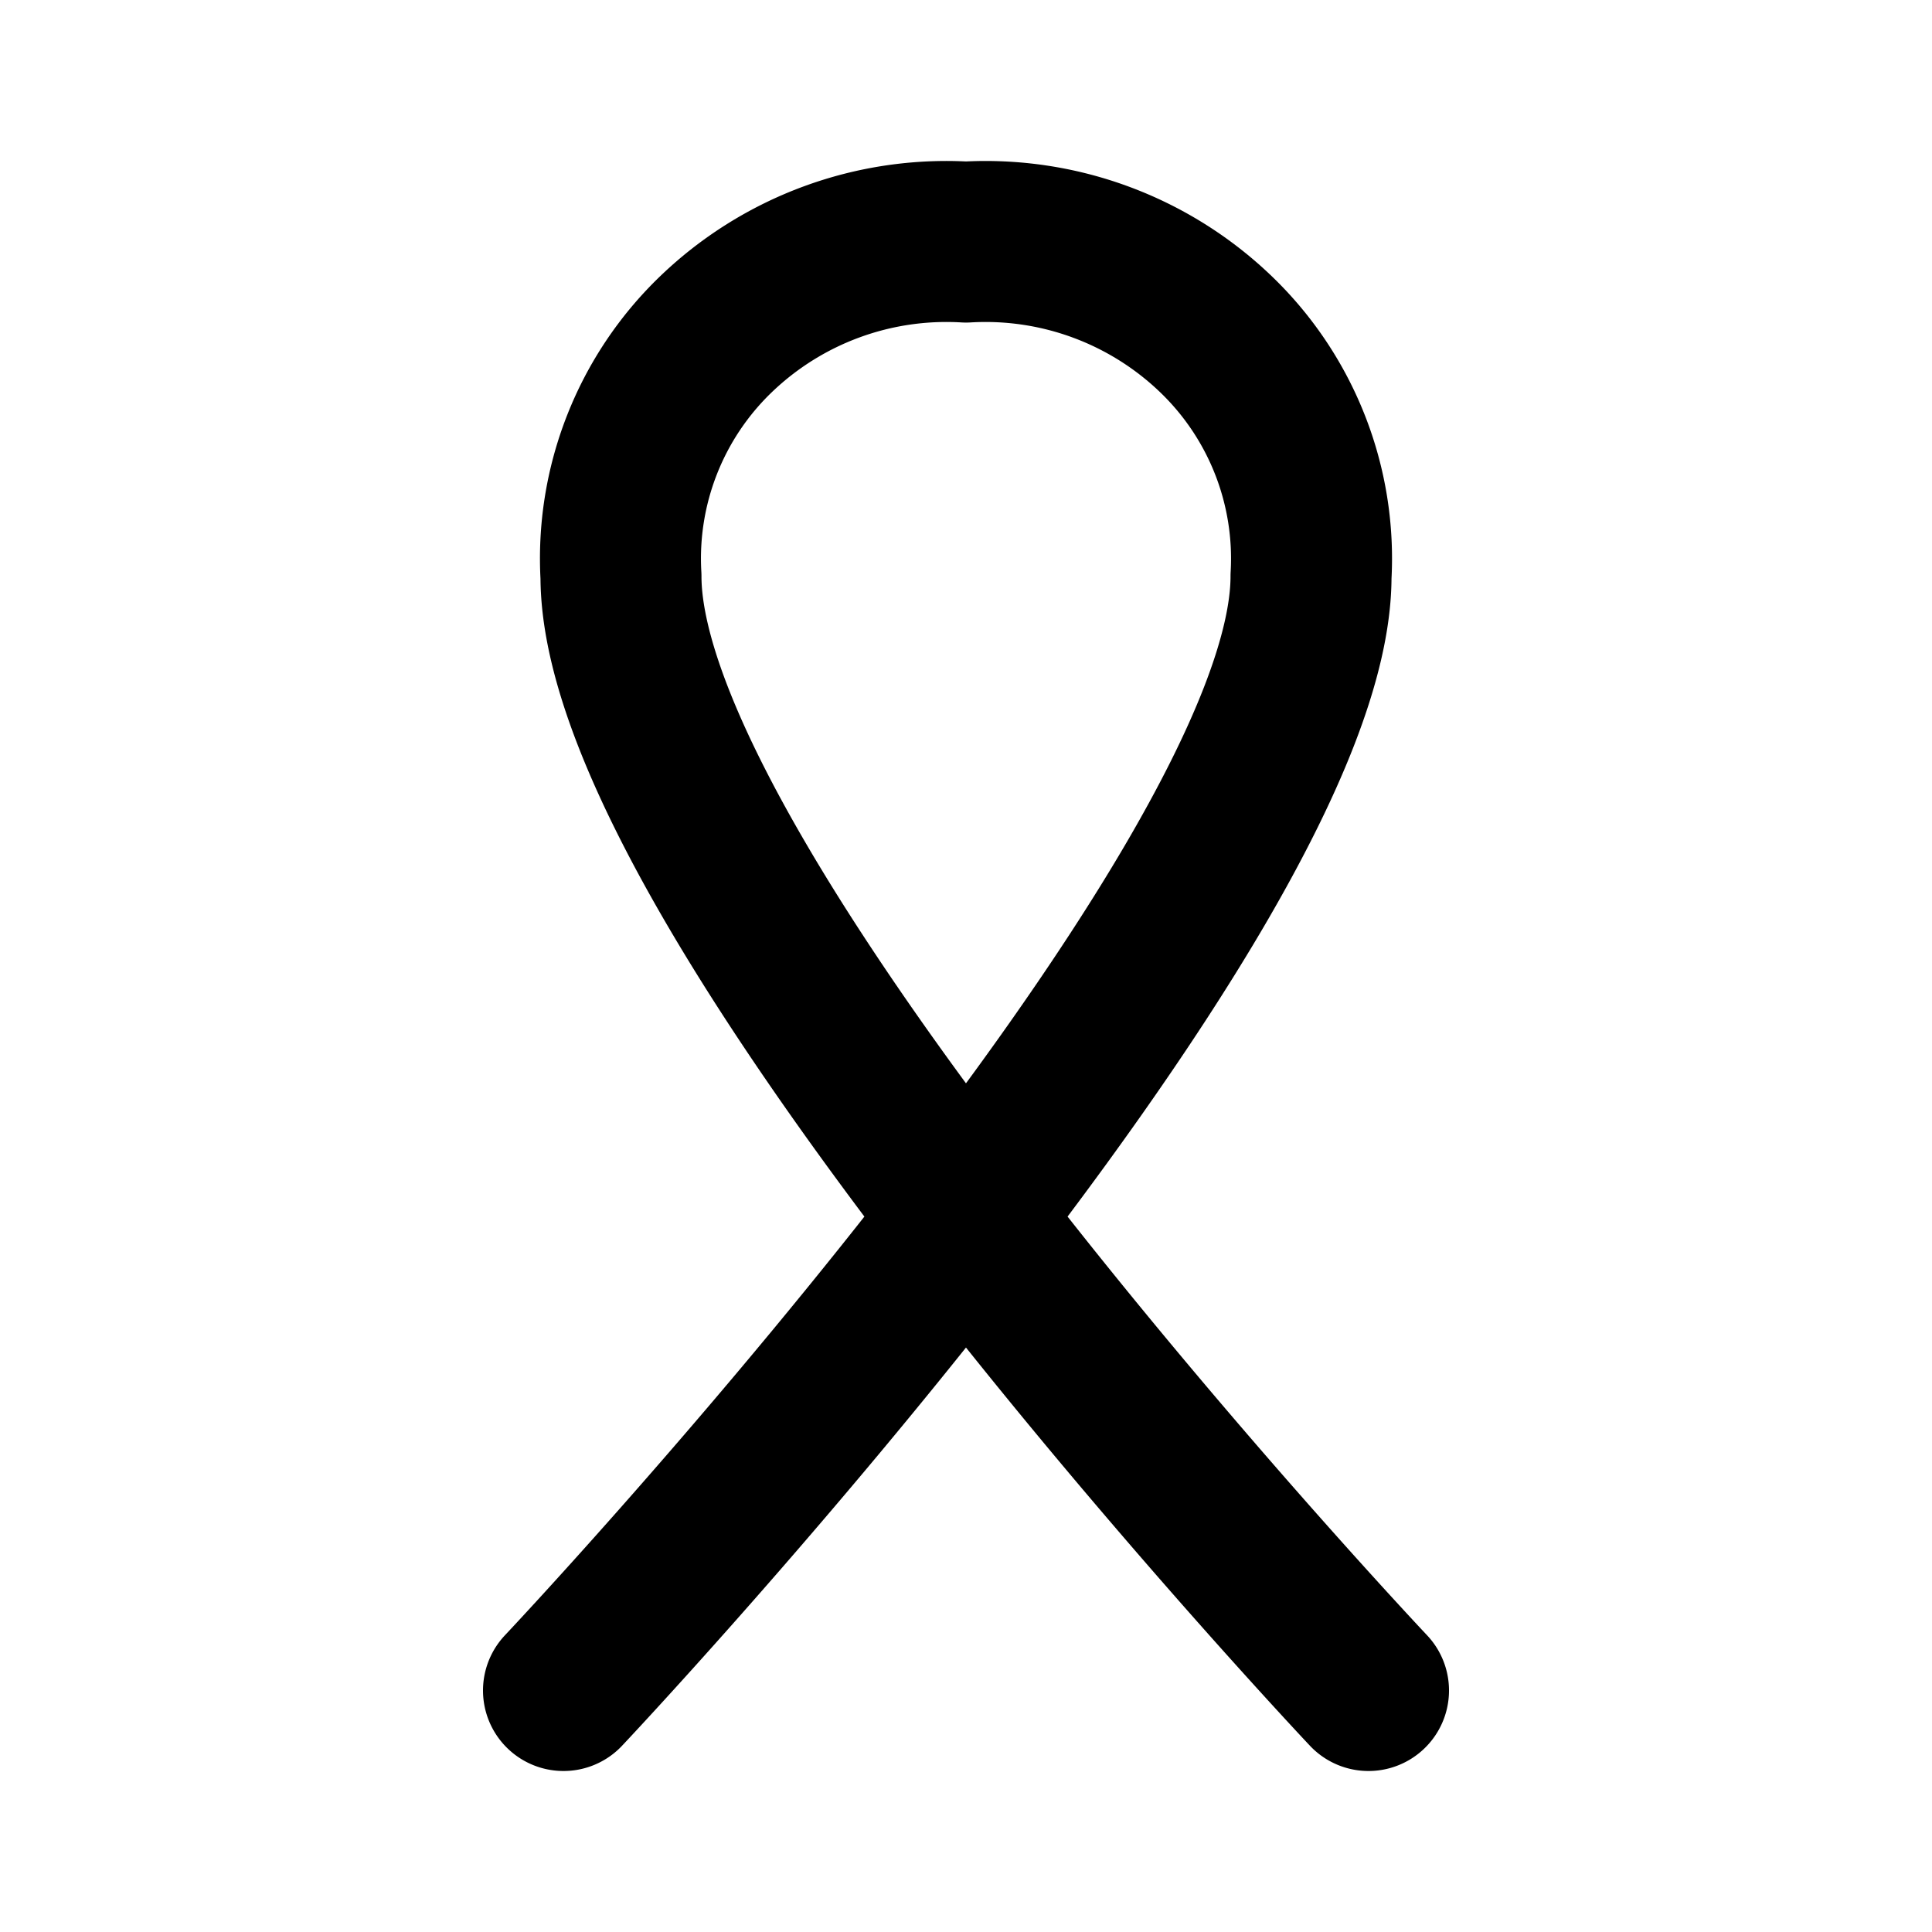 <?xml version="1.0" encoding="utf-8"?>
<!-- Generator: www.svgicons.com -->
<svg xmlns="http://www.w3.org/2000/svg" width="800" height="800" viewBox="0 0 24 24">
<path fill="none" stroke="currentColor" stroke-linecap="round" stroke-linejoin="round" stroke-width="2" d="M7 21s9.286-9.841 9.286-13.841a3.864 3.864 0 0 0-1.182-3.008A4.13 4.13 0 0 0 12 3.007A4.13 4.13 0 0 0 8.896 4.15a3.864 3.864 0 0 0-1.182 3.01C7.714 11.16 17 21 17 21"/>
</svg>